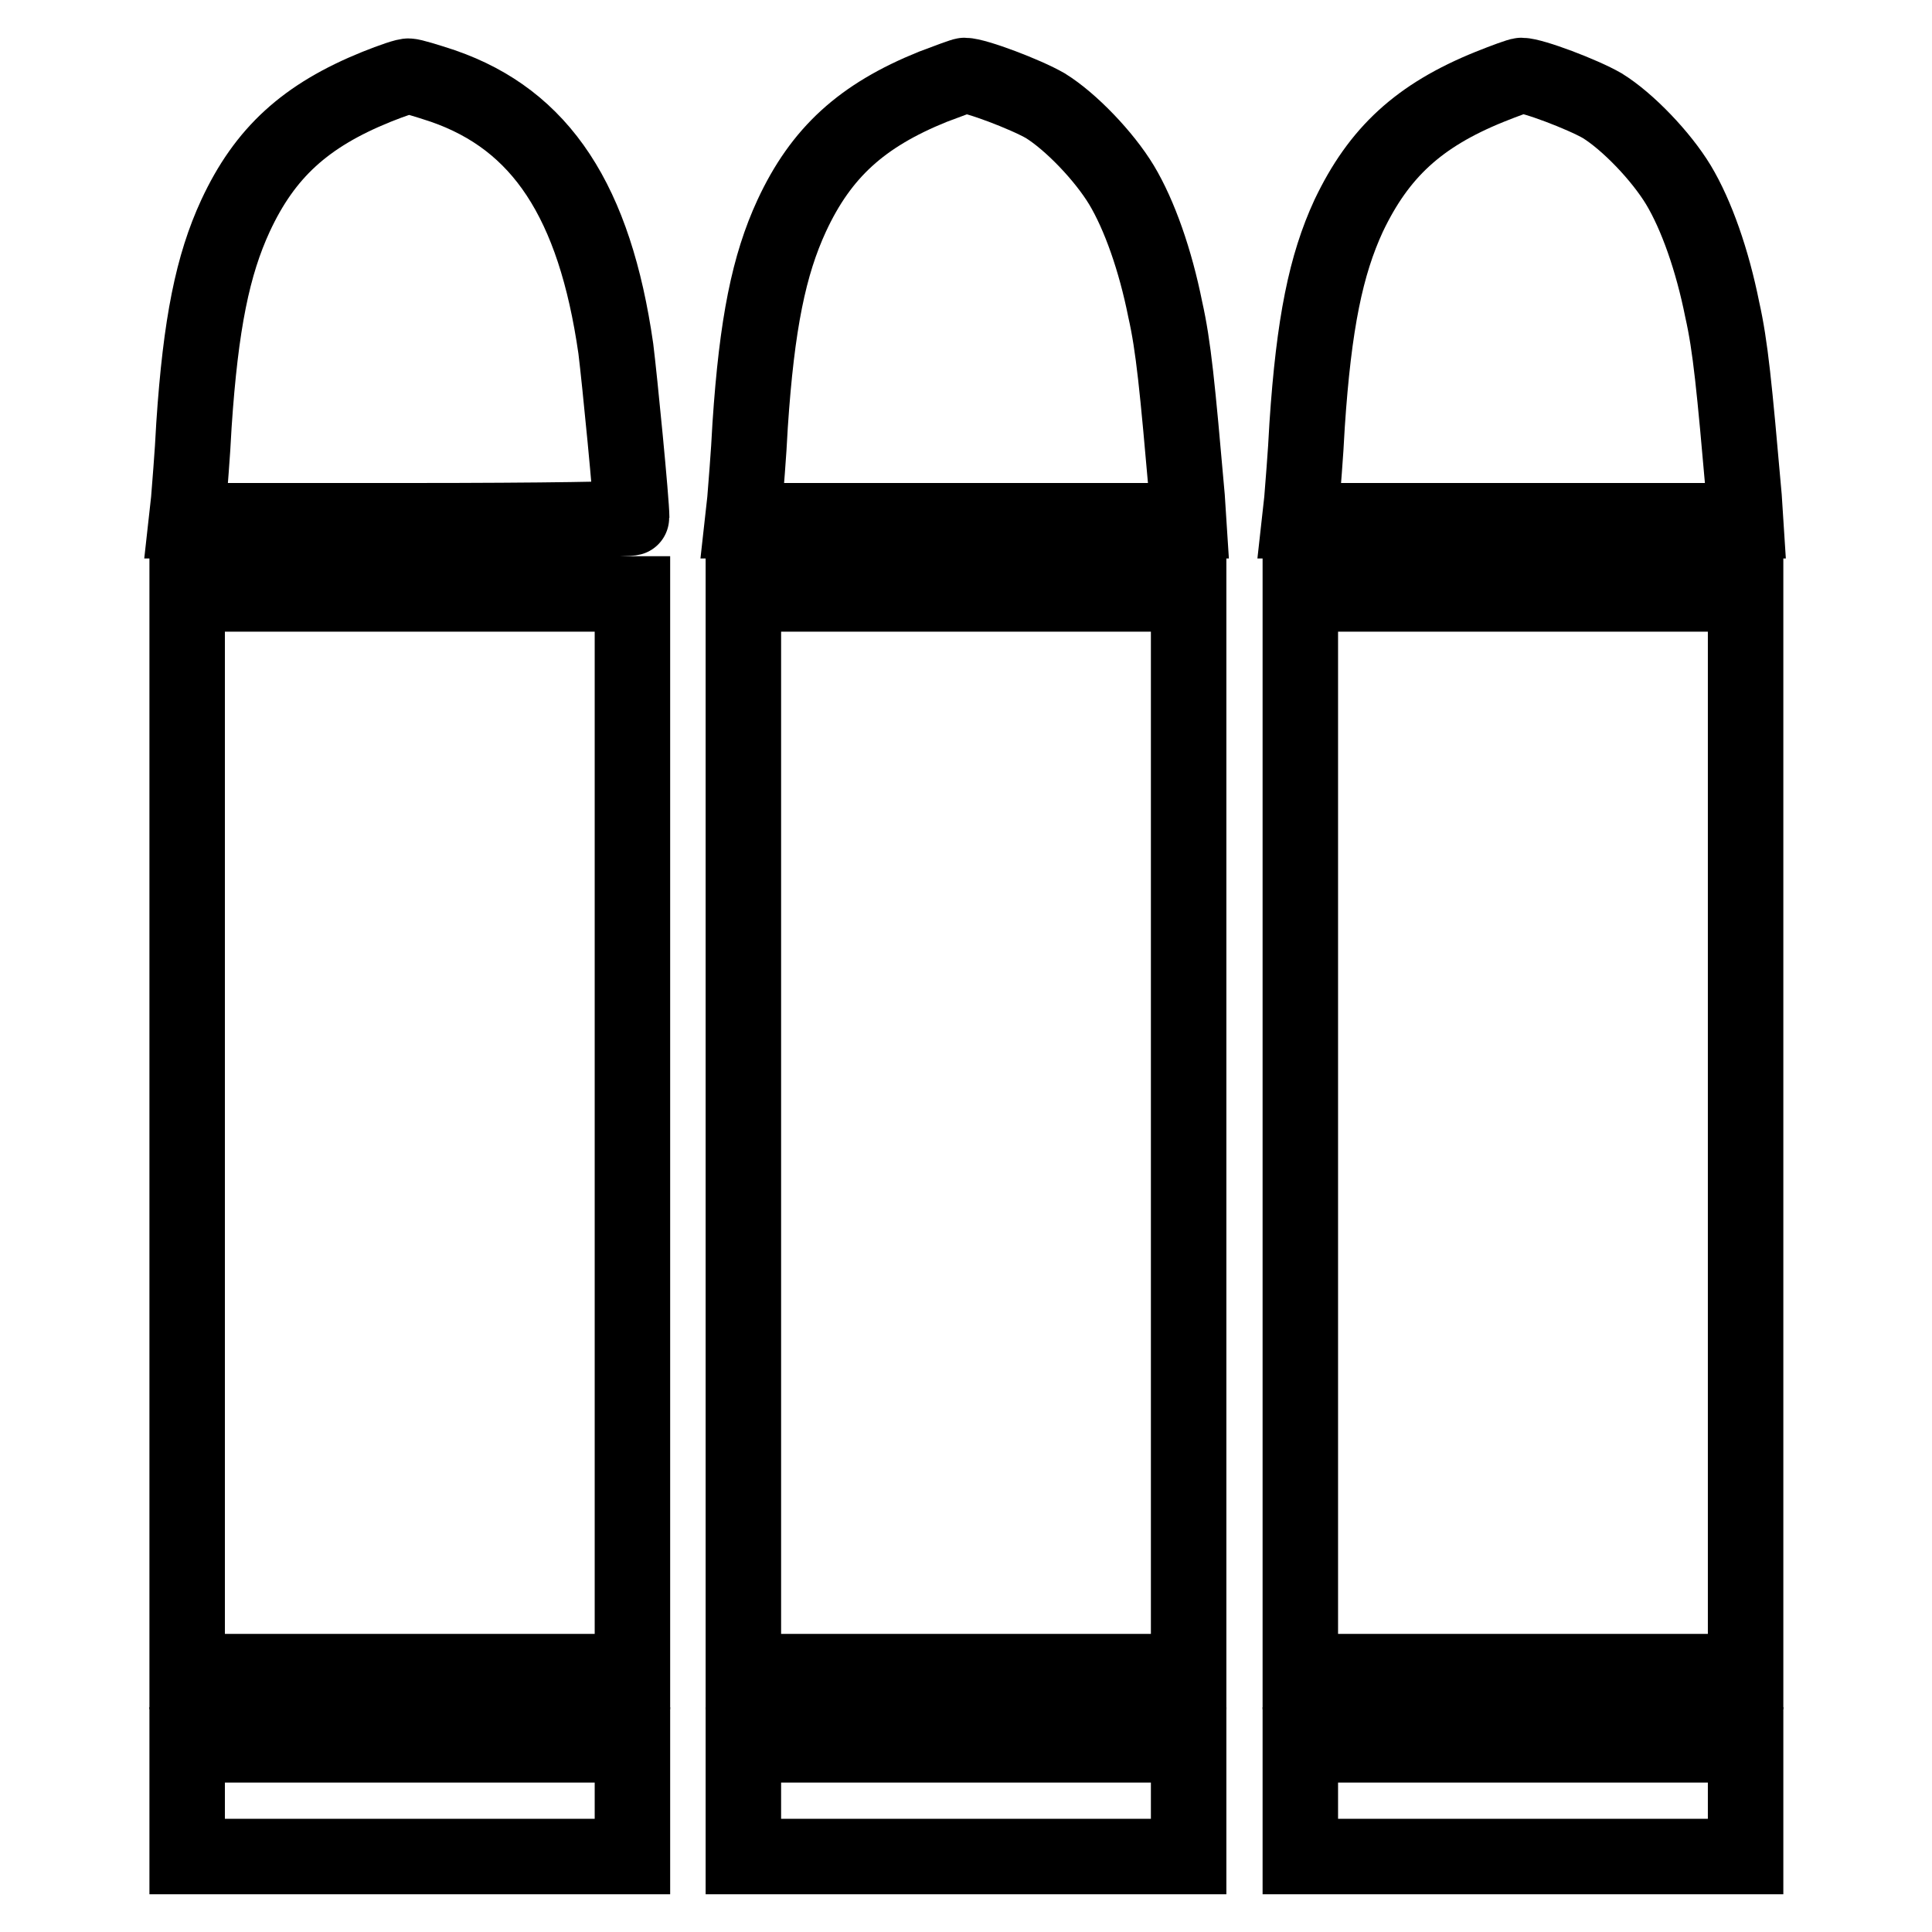 <?xml version="1.0" encoding="utf-8"?>
<!-- Svg Vector Icons : http://www.onlinewebfonts.com/icon -->
<!DOCTYPE svg PUBLIC "-//W3C//DTD SVG 1.1//EN" "http://www.w3.org/Graphics/SVG/1.1/DTD/svg11.dtd">
<svg version="1.1" xmlns="http://www.w3.org/2000/svg" xmlns:xlink="http://www.w3.org/1999/xlink" x="0px" y="0px" viewBox="0 0 256 256" enable-background="new 0 0 256 256" xml:space="preserve">
<g><g><g><path stroke-width="10" fill-opacity="0" stroke="#000000"  d="M49.9,11.5c-9.4,3.8-14.8,8.7-18.7,17.1c-3,6.5-4.6,14.2-5.5,27.7c-0.2,4.1-0.6,8.6-0.7,10L24.7,69h29.5c18.1,0,29.5-0.2,29.5-0.4c0-2.1-1.6-18.4-2.1-22.4c-2.8-19.5-9.9-30.3-22.9-34.8c-2.1-0.7-4.1-1.3-4.5-1.3C53.9,10,51.9,10.7,49.9,11.5z"/><path stroke-width="10" fill-opacity="0" stroke="#000000"  d="M123.6,11.5c-9.4,3.8-14.8,8.7-18.7,17.1c-3,6.5-4.6,14.2-5.5,27.7c-0.2,4.1-0.6,8.6-0.7,10L98.4,69H128h29.5l-0.2-3.1c-1.3-14.8-1.8-20-2.9-24.9c-1.3-6.5-3.4-12.5-5.8-16.5c-2.3-3.8-6.7-8.4-10.1-10.5c-2.6-1.5-9.2-4-10.7-4C127.6,10,125.7,10.7,123.6,11.5z"/><path stroke-width="10" fill-opacity="0" stroke="#000000"  d="M197.4,11.5c-9.4,3.8-14.7,8.7-18.7,17.1c-3,6.5-4.6,14.2-5.5,27.7c-0.2,4.1-0.6,8.6-0.7,10l-0.3,2.7h29.6h29.5l-0.2-3.1c-1.3-14.8-1.8-20-2.9-24.9c-1.3-6.5-3.4-12.5-5.8-16.5c-2.3-3.8-6.7-8.4-10.1-10.5c-2.6-1.5-9.2-4-10.7-4C201.3,10,199.4,10.7,197.4,11.5z"/><path stroke-width="10" fill-opacity="0" stroke="#000000"  d="M24.8,150.1v71.4h29.5h29.5v-71.4V78.7H54.3H24.8V150.1z"/><path stroke-width="10" fill-opacity="0" stroke="#000000"  d="M98.5,150.1v71.4H128h29.5v-71.4V78.7H128H98.5V150.1z"/><path stroke-width="10" fill-opacity="0" stroke="#000000"  d="M172.3,150.1v71.4h29.5h29.5v-71.4V78.7h-29.5h-29.5V150.1z"/><path stroke-width="10" fill-opacity="0" stroke="#000000"  d="M24.8,238.6v7.4h29.5h29.5v-7.4v-7.4H54.3H24.8V238.6z"/><path stroke-width="10" fill-opacity="0" stroke="#000000"  d="M98.5,238.6v7.4H128h29.5v-7.4v-7.4H128H98.5V238.6z"/><path stroke-width="10" fill-opacity="0" stroke="#000000"  d="M172.3,238.6v7.4h29.5h29.5v-7.4v-7.4h-29.5h-29.5V238.6z"/></g></g></g>
</svg>